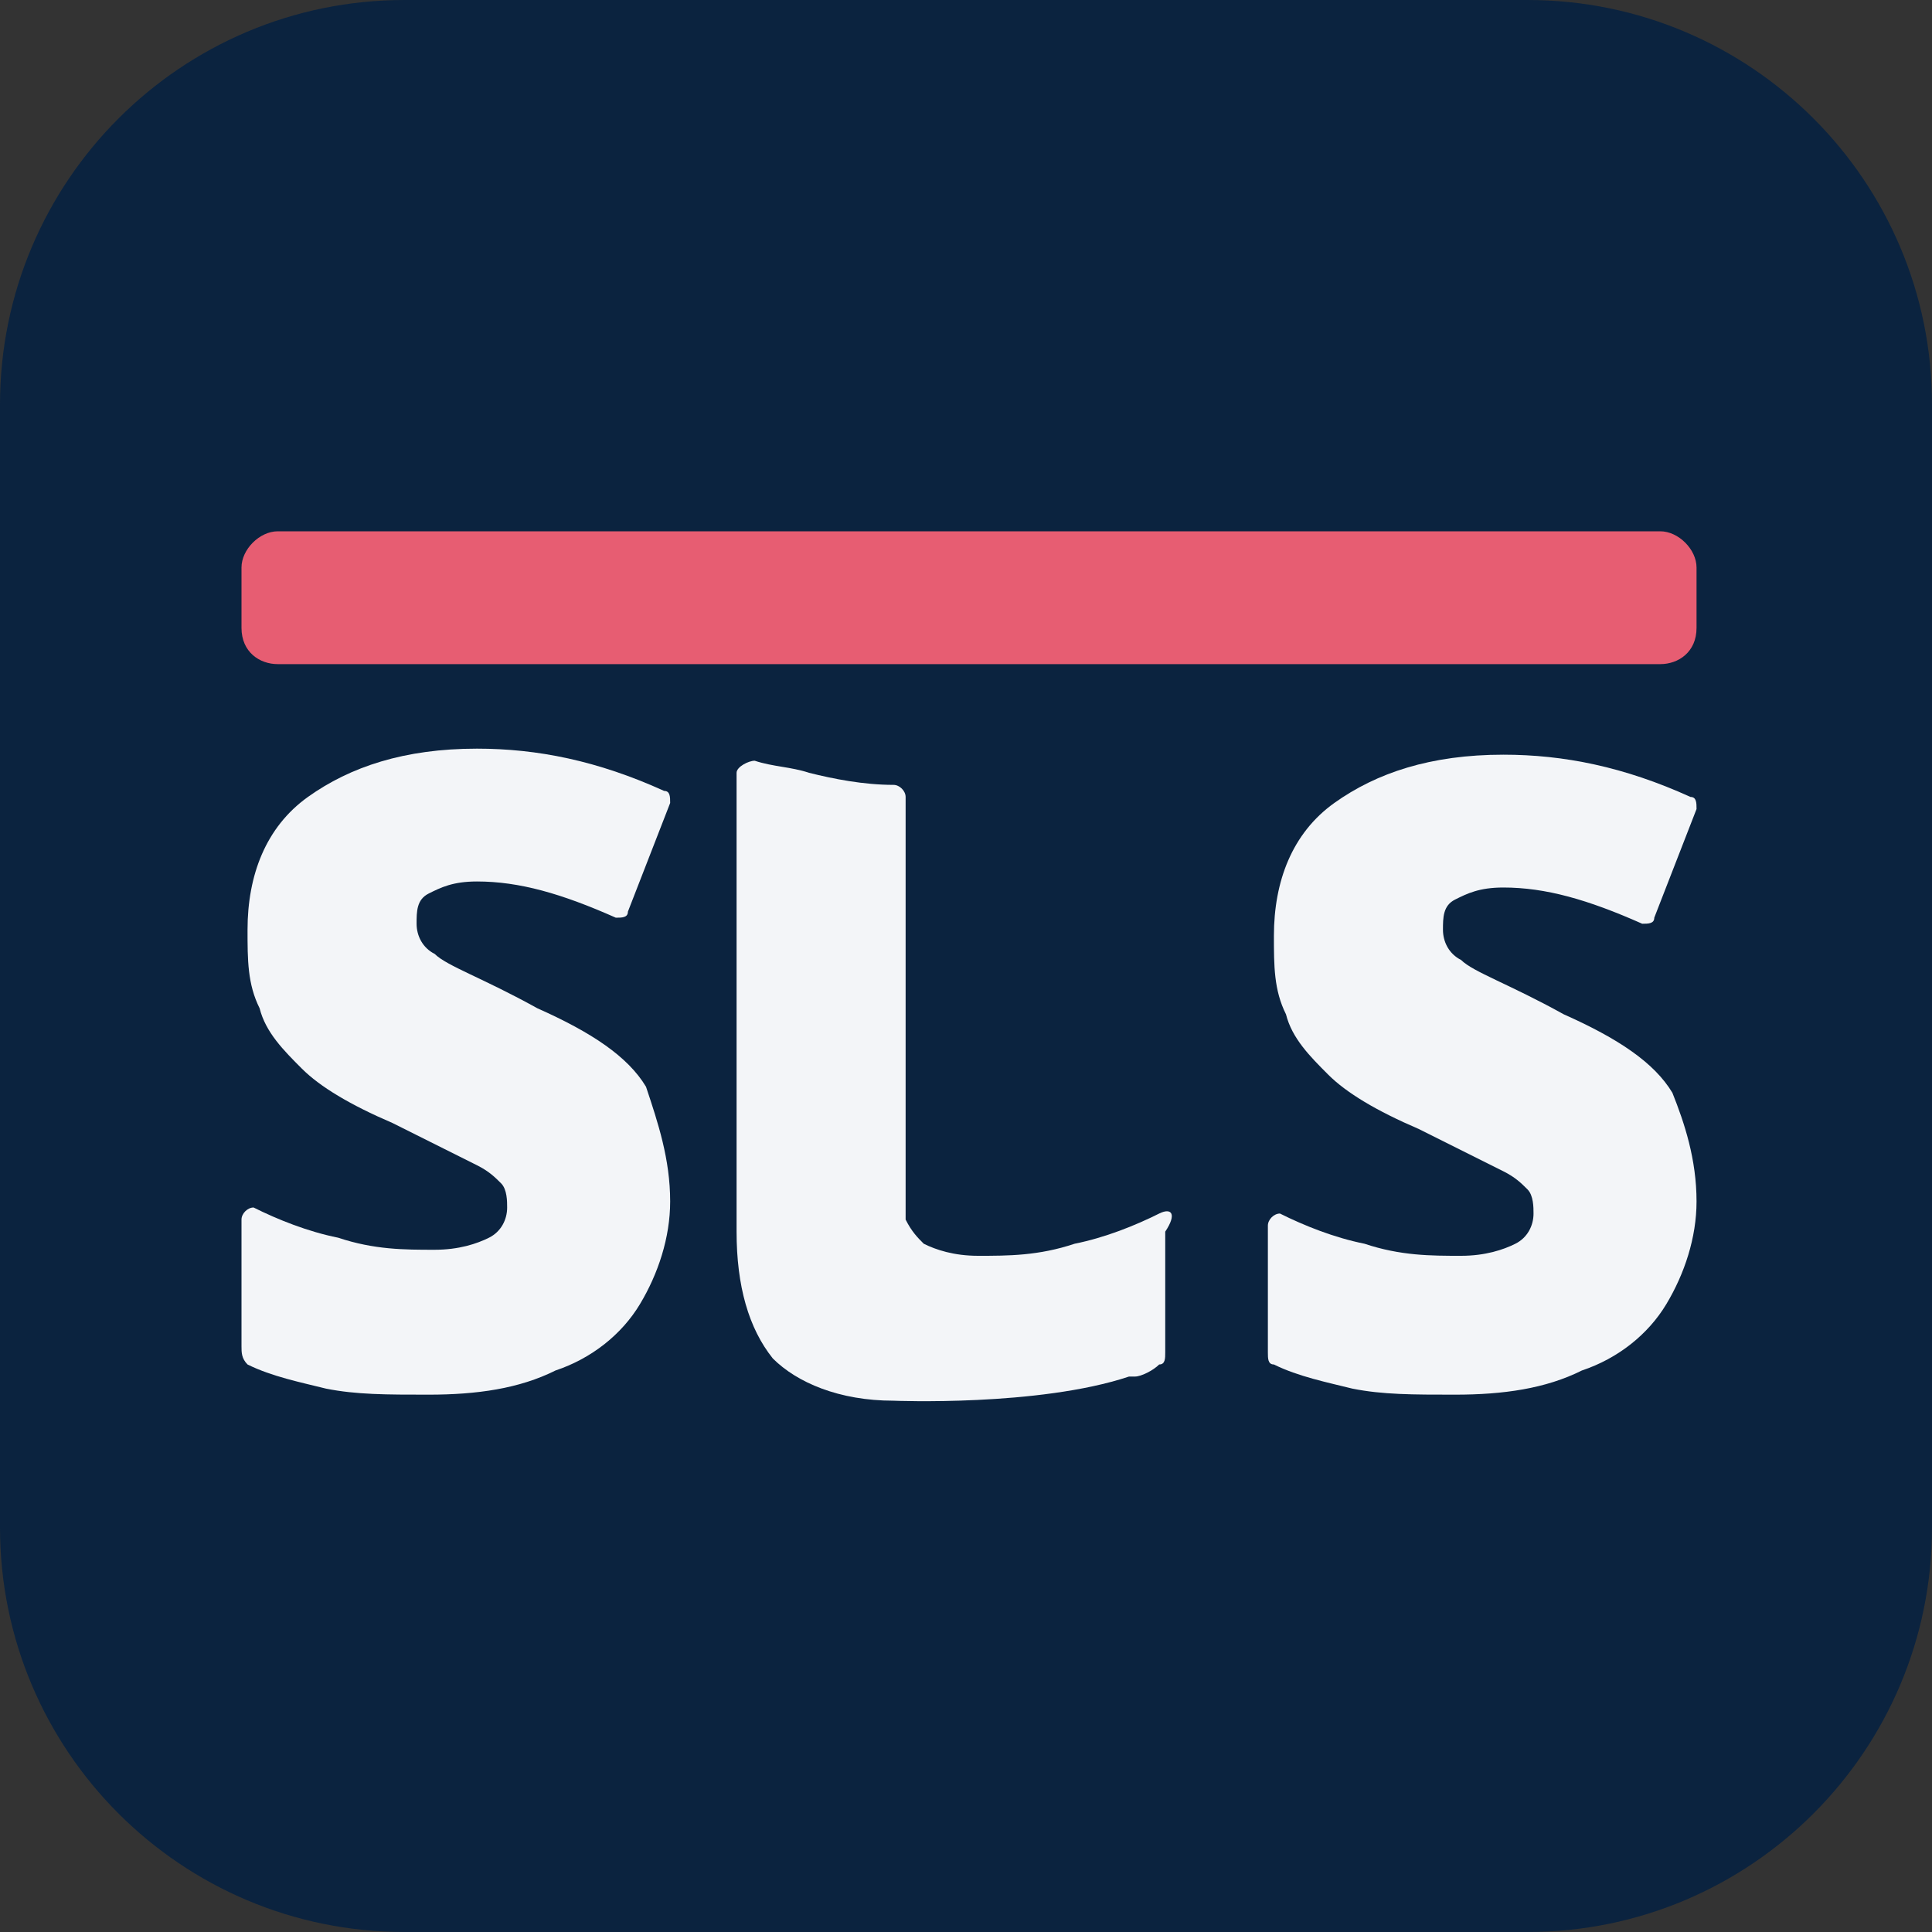 <?xml version="1.0" encoding="utf-8"?>
<!-- Generator: Adobe Illustrator 24.1.0, SVG Export Plug-In . SVG Version: 6.00 Build 0)  -->
<svg version="1.1" id="Layer_1" xmlns="http://www.w3.org/2000/svg" xmlns:xlink="http://www.w3.org/1999/xlink" x="0px" y="0px"
	 viewBox="0 0 32 32" style="enable-background:new 0 0 32 32;" xml:space="preserve">
<rect x="0" y="0" width="32" height="32" fill="#333333" stroke="none"/>
<style type="text/css">
	.st0{fill:#0B233F;}
	.st1{fill:#F3F5F8;}
	.st2{fill:#E75D72;}
</style>
<g>
	<path class="st0" d="M6.7,0h18.6C29,0,32,3,32,6.7v18.6c0,3.7-3,6.7-6.7,6.7H6.7C3,32,0,29,0,25.3V6.7C0,3,3,0,6.7,0z"/>
	<path class="st1" d="M11.1,19.9c0,0.6-0.2,1.2-0.5,1.7c-0.3,0.5-0.8,0.9-1.4,1.1c-0.6,0.3-1.3,0.4-2.1,0.4c-0.7,0-1.2,0-1.7-0.1
		c-0.4-0.1-0.9-0.2-1.3-0.4C4,22.5,4,22.4,4,22.3v-2.1c0-0.1,0.1-0.2,0.2-0.2c0.4,0.2,0.9,0.4,1.4,0.5c0.6,0.2,1.1,0.2,1.6,0.2
		c0.4,0,0.7-0.1,0.9-0.2c0.2-0.1,0.3-0.3,0.3-0.5c0-0.1,0-0.3-0.1-0.4c-0.1-0.1-0.2-0.2-0.4-0.3c-0.2-0.1-0.6-0.3-1.4-0.7
		c-0.7-0.3-1.2-0.6-1.5-0.9c-0.3-0.3-0.6-0.6-0.7-1c-0.2-0.4-0.2-0.8-0.2-1.3c0-0.9,0.3-1.7,1-2.2c0.7-0.5,1.6-0.8,2.8-0.8
		c1,0,2,0.2,3.1,0.7c0.1,0,0.1,0.1,0.1,0.2l-0.7,1.8c0,0.1-0.1,0.1-0.2,0.1c-0.9-0.4-1.6-0.6-2.3-0.6c-0.4,0-0.6,0.1-0.8,0.2
		c-0.2,0.1-0.2,0.3-0.2,0.5c0,0.2,0.1,0.4,0.3,0.5c0.2,0.2,0.8,0.4,1.7,0.9c0.9,0.4,1.5,0.8,1.8,1.3C10.9,18.6,11.1,19.2,11.1,19.9z
		"/>
	<path class="st1" d="M28.1,19.9c0,0.6-0.2,1.2-0.5,1.7c-0.3,0.5-0.8,0.9-1.4,1.1c-0.6,0.3-1.3,0.4-2.1,0.4c-0.7,0-1.2,0-1.7-0.1
		c-0.4-0.1-0.9-0.2-1.3-0.4c-0.1,0-0.1-0.1-0.1-0.2v-2.1c0-0.1,0.1-0.2,0.2-0.2c0.4,0.2,0.9,0.4,1.4,0.5c0.6,0.2,1.1,0.2,1.6,0.2
		c0.4,0,0.7-0.1,0.9-0.2c0.2-0.1,0.3-0.3,0.3-0.5c0-0.1,0-0.3-0.1-0.4c-0.1-0.1-0.2-0.2-0.4-0.3c-0.2-0.1-0.6-0.3-1.4-0.7
		c-0.7-0.3-1.2-0.6-1.5-0.9c-0.3-0.3-0.6-0.6-0.7-1c-0.2-0.4-0.2-0.8-0.2-1.3c0-0.9,0.3-1.7,1-2.2c0.7-0.5,1.6-0.8,2.8-0.8
		c1,0,2,0.2,3.1,0.7c0.1,0,0.1,0.1,0.1,0.2l-0.7,1.8c0,0.1-0.1,0.1-0.2,0.1c-0.9-0.4-1.6-0.6-2.3-0.6c-0.4,0-0.6,0.1-0.8,0.2
		c-0.2,0.1-0.2,0.3-0.2,0.5c0,0.2,0.1,0.4,0.3,0.5c0.2,0.2,0.8,0.4,1.7,0.9c0.9,0.4,1.5,0.8,1.8,1.3C27.9,18.6,28.1,19.2,28.1,19.9z
		"/>
	<path class="st1" d="M19.2,20.1c-0.4,0.2-0.9,0.4-1.4,0.5c-0.6,0.2-1.1,0.2-1.6,0.2c-0.4,0-0.7-0.1-0.9-0.2
		c-0.1-0.1-0.2-0.2-0.3-0.4c0,0,0,0,0,0c0,0,0-0.1,0-0.1v-2.9v-2.4v-1.6c0-0.1-0.1-0.2-0.2-0.2c-0.5,0-1-0.1-1.4-0.2
		c-0.3-0.1-0.6-0.1-0.9-0.2c-0.1,0-0.3,0.1-0.3,0.2V13v0v4.3v3.1c0,0.9,0.2,1.6,0.6,2.1c0.4,0.4,1.1,0.7,2,0.7c0,0,2.4,0.1,3.9-0.4
		h0c0,0,0,0,0,0c0,0,0.1,0,0.1,0c0.1,0,0.3-0.1,0.4-0.2c0.1,0,0.1-0.1,0.1-0.2v-2C19.5,20.1,19.4,20,19.2,20.1z"/>
	<path class="st2" d="M27.5,11H4.6C4.3,11,4,10.8,4,10.4v-1c0-0.3,0.3-0.6,0.6-0.6h22.9c0.3,0,0.6,0.3,0.6,0.6v1
		C28.1,10.8,27.8,11,27.5,11z"/>
</g>
</svg>
